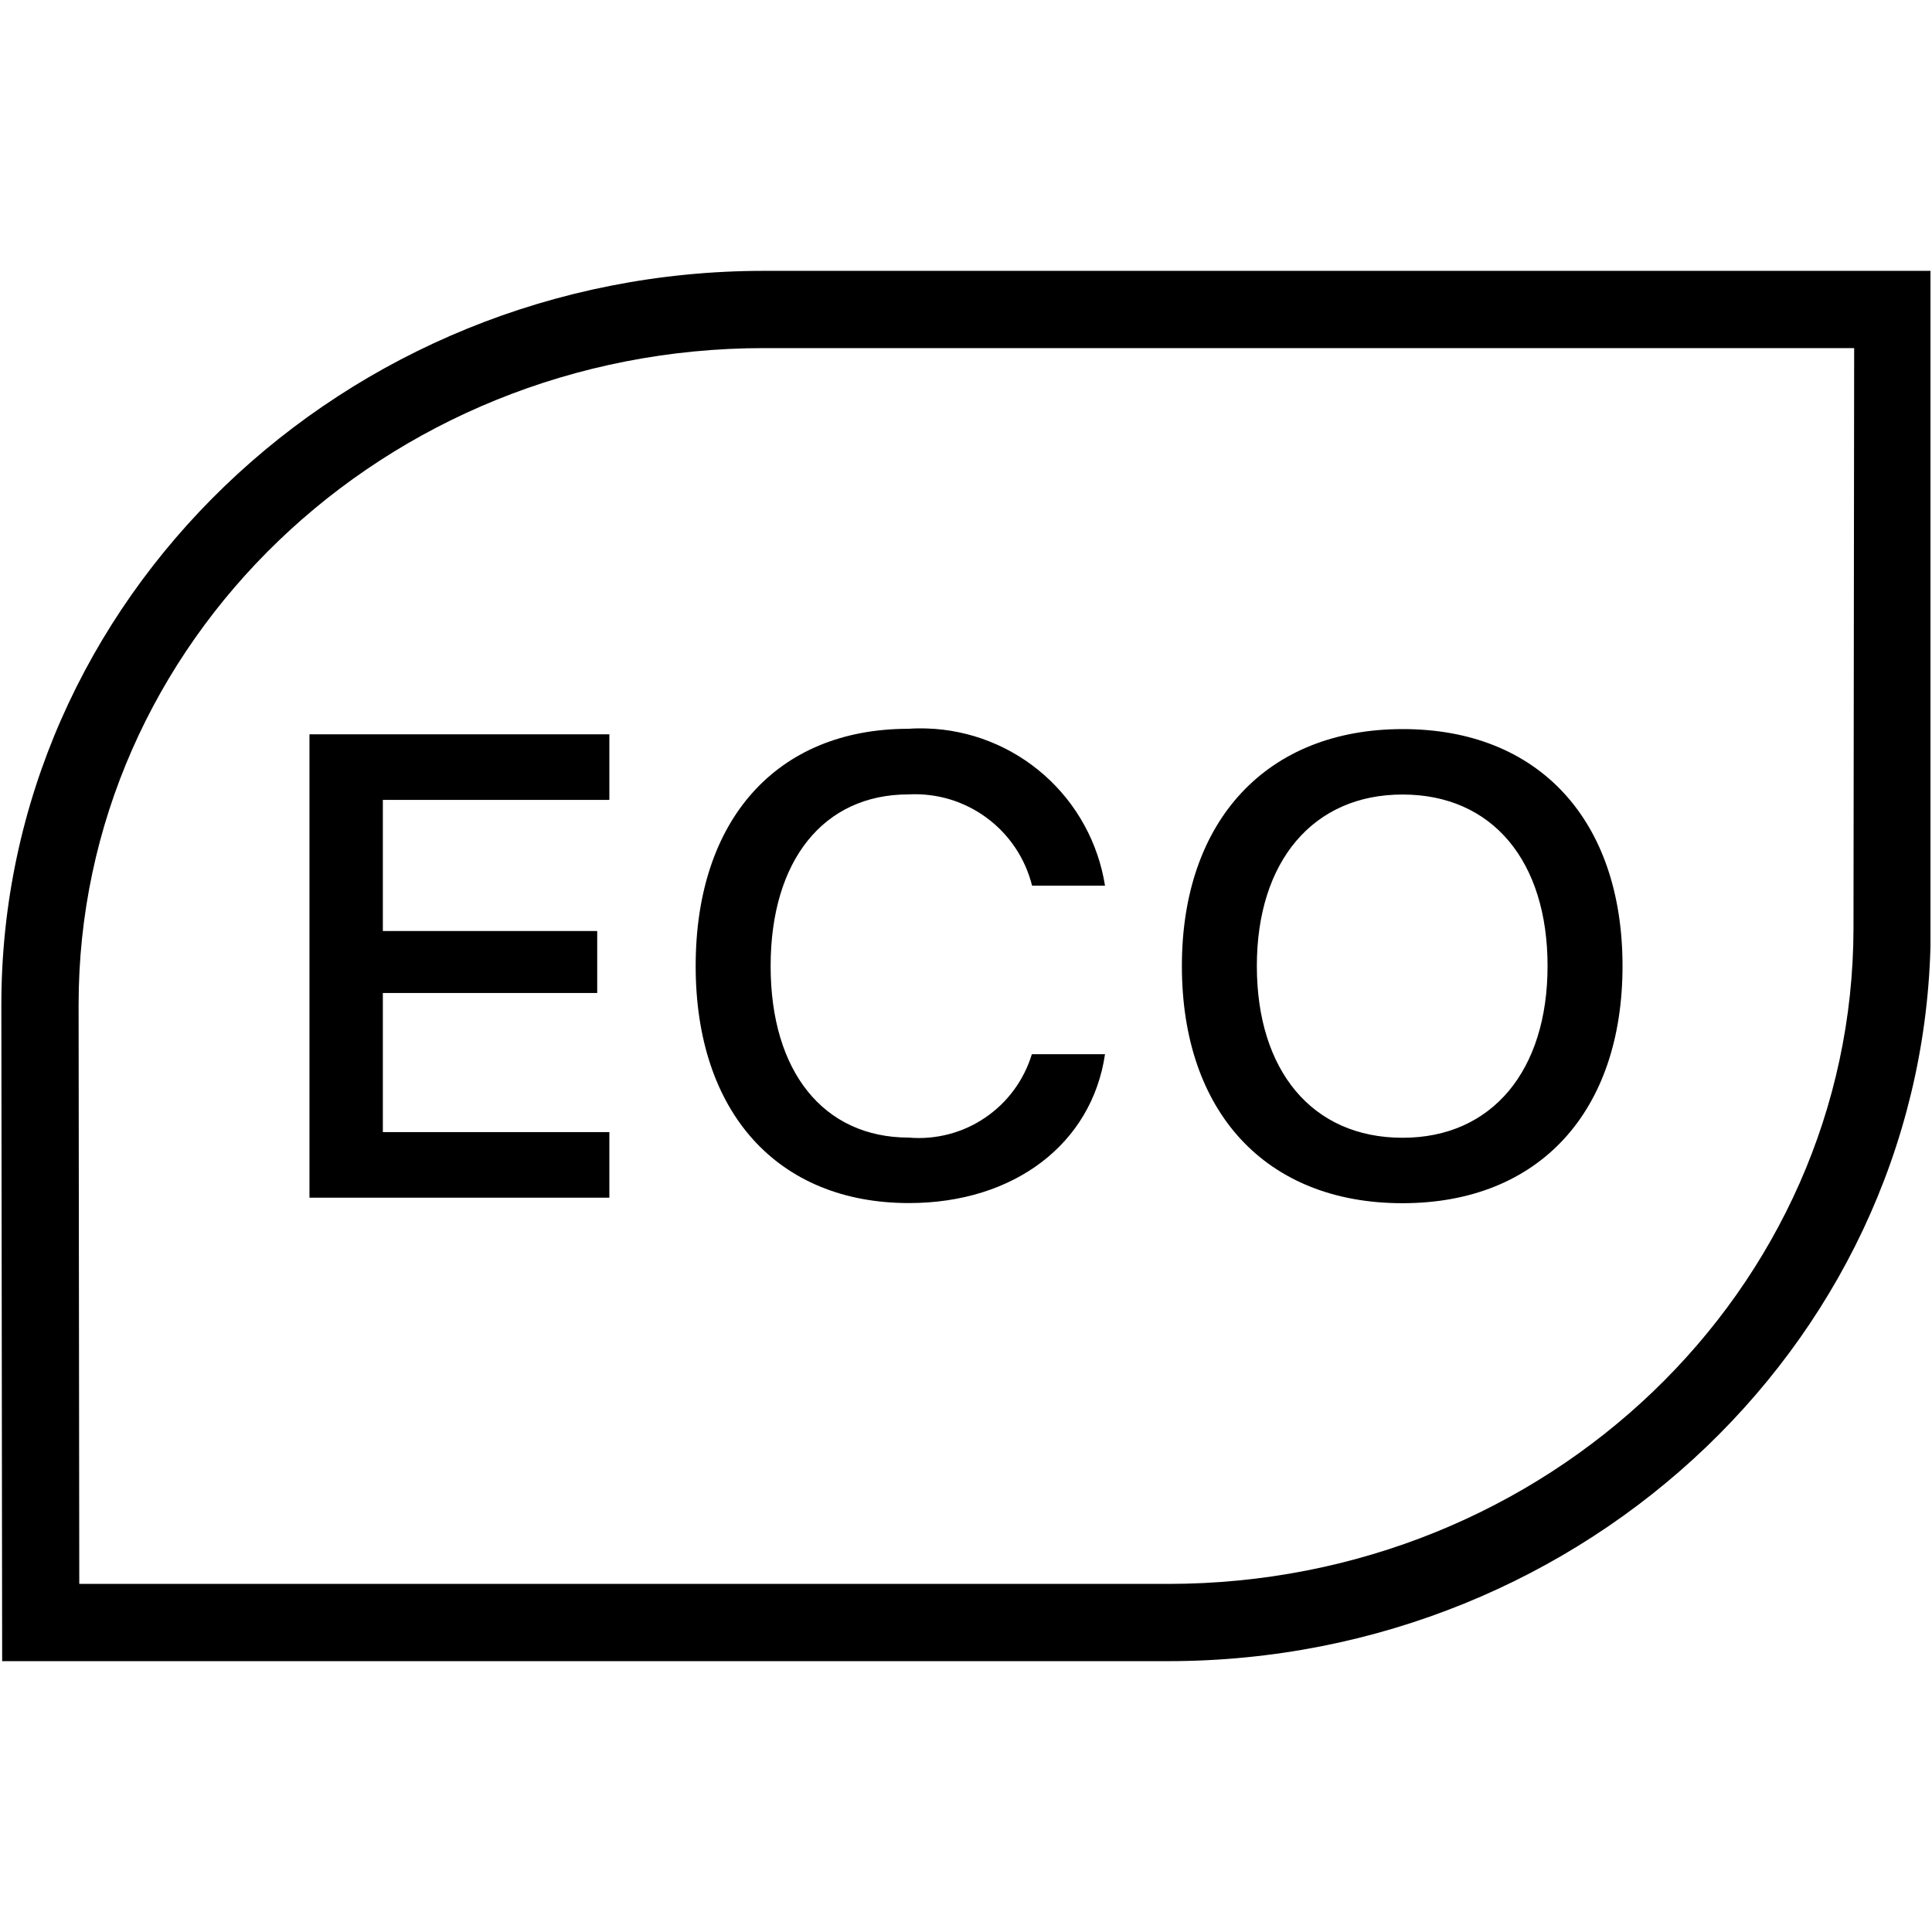 <svg xmlns="http://www.w3.org/2000/svg" xmlns:xlink="http://www.w3.org/1999/xlink" width="300" zoomAndPan="magnify" viewBox="0 0 224.88 225" height="300" preserveAspectRatio="xMidYMid meet" version="1.0"><defs><clipPath id="63e3fcf248"><path d="M 0 31.543 L 224.762 31.543 L 224.762 193.457 L 0 193.457 Z M 0 31.543 " clip-rule="nonzero"/></clipPath></defs><g clip-path="url(#63e3fcf248)"><path fill="#000000" d="M 88.926 31.543 C 39.973 31.543 0.039 69.812 0.098 117.094 L 0.191 193.457 L 135.965 193.457 C 184.832 193.457 224.734 155.305 224.793 108.098 L 224.891 31.543 Z M 88.926 40.539 L 215.875 40.539 L 215.797 108.09 C 215.746 150.234 180.168 184.461 135.965 184.461 L 9.172 184.461 L 9.094 117.086 C 9.039 74.871 44.641 40.539 88.926 40.539 Z M 107.906 84.84 C 107.184 84.812 106.461 84.824 105.738 84.875 C 90.449 84.875 80.957 95.41 80.957 112.5 C 80.957 129.562 90.504 140.109 105.801 140.109 C 118.074 140.109 127.105 133.172 128.629 122.77 L 120.109 122.77 C 119.883 123.516 119.594 124.242 119.242 124.941 C 118.895 125.641 118.488 126.305 118.023 126.934 C 117.559 127.566 117.047 128.152 116.484 128.695 C 115.918 129.234 115.312 129.727 114.668 130.164 C 114.02 130.605 113.34 130.984 112.629 131.309 C 111.914 131.633 111.18 131.891 110.422 132.09 C 109.668 132.285 108.898 132.418 108.121 132.484 C 107.34 132.551 106.562 132.551 105.781 132.484 C 95.867 132.484 89.688 124.82 89.688 112.516 C 89.688 100.215 95.844 92.516 105.738 92.516 C 106.547 92.473 107.355 92.496 108.16 92.594 C 108.965 92.688 109.754 92.852 110.531 93.082 C 111.309 93.316 112.059 93.613 112.781 93.977 C 113.508 94.336 114.195 94.758 114.848 95.242 C 115.5 95.723 116.105 96.254 116.664 96.84 C 117.227 97.43 117.73 98.059 118.18 98.73 C 118.633 99.406 119.02 100.113 119.348 100.852 C 119.676 101.594 119.938 102.359 120.137 103.145 L 128.629 103.145 C 128.434 101.906 128.133 100.699 127.727 99.512 C 127.324 98.328 126.82 97.188 126.215 96.09 C 125.613 94.992 124.922 93.953 124.141 92.977 C 123.355 92 122.496 91.094 121.559 90.266 C 120.621 89.438 119.617 88.695 118.551 88.039 C 117.484 87.383 116.371 86.824 115.207 86.363 C 114.043 85.898 112.848 85.539 111.621 85.285 C 110.398 85.027 109.16 84.879 107.906 84.84 Z M 163.285 84.91 C 147.48 84.91 137.582 95.547 137.582 112.5 C 137.582 129.453 147.312 140.125 163.266 140.125 C 179.219 140.125 188.898 129.434 188.898 112.5 C 188.898 95.512 179.141 84.891 163.285 84.91 Z M 35.98 85.516 L 35.98 139.484 L 70.906 139.484 L 70.906 131.844 L 44.527 131.844 L 44.527 115.645 L 69.492 115.645 L 69.492 108.426 L 44.527 108.426 L 44.527 93.156 L 70.906 93.156 L 70.906 85.516 Z M 163.285 92.531 C 173.727 92.531 180.168 100.27 180.168 112.5 C 180.168 124.652 173.727 132.504 163.285 132.504 C 152.723 132.504 146.312 124.645 146.312 112.5 C 146.312 100.254 152.922 92.516 163.285 92.531 Z M 163.285 92.531 " fill-opacity="1" fill-rule="nonzero"/></g></svg>